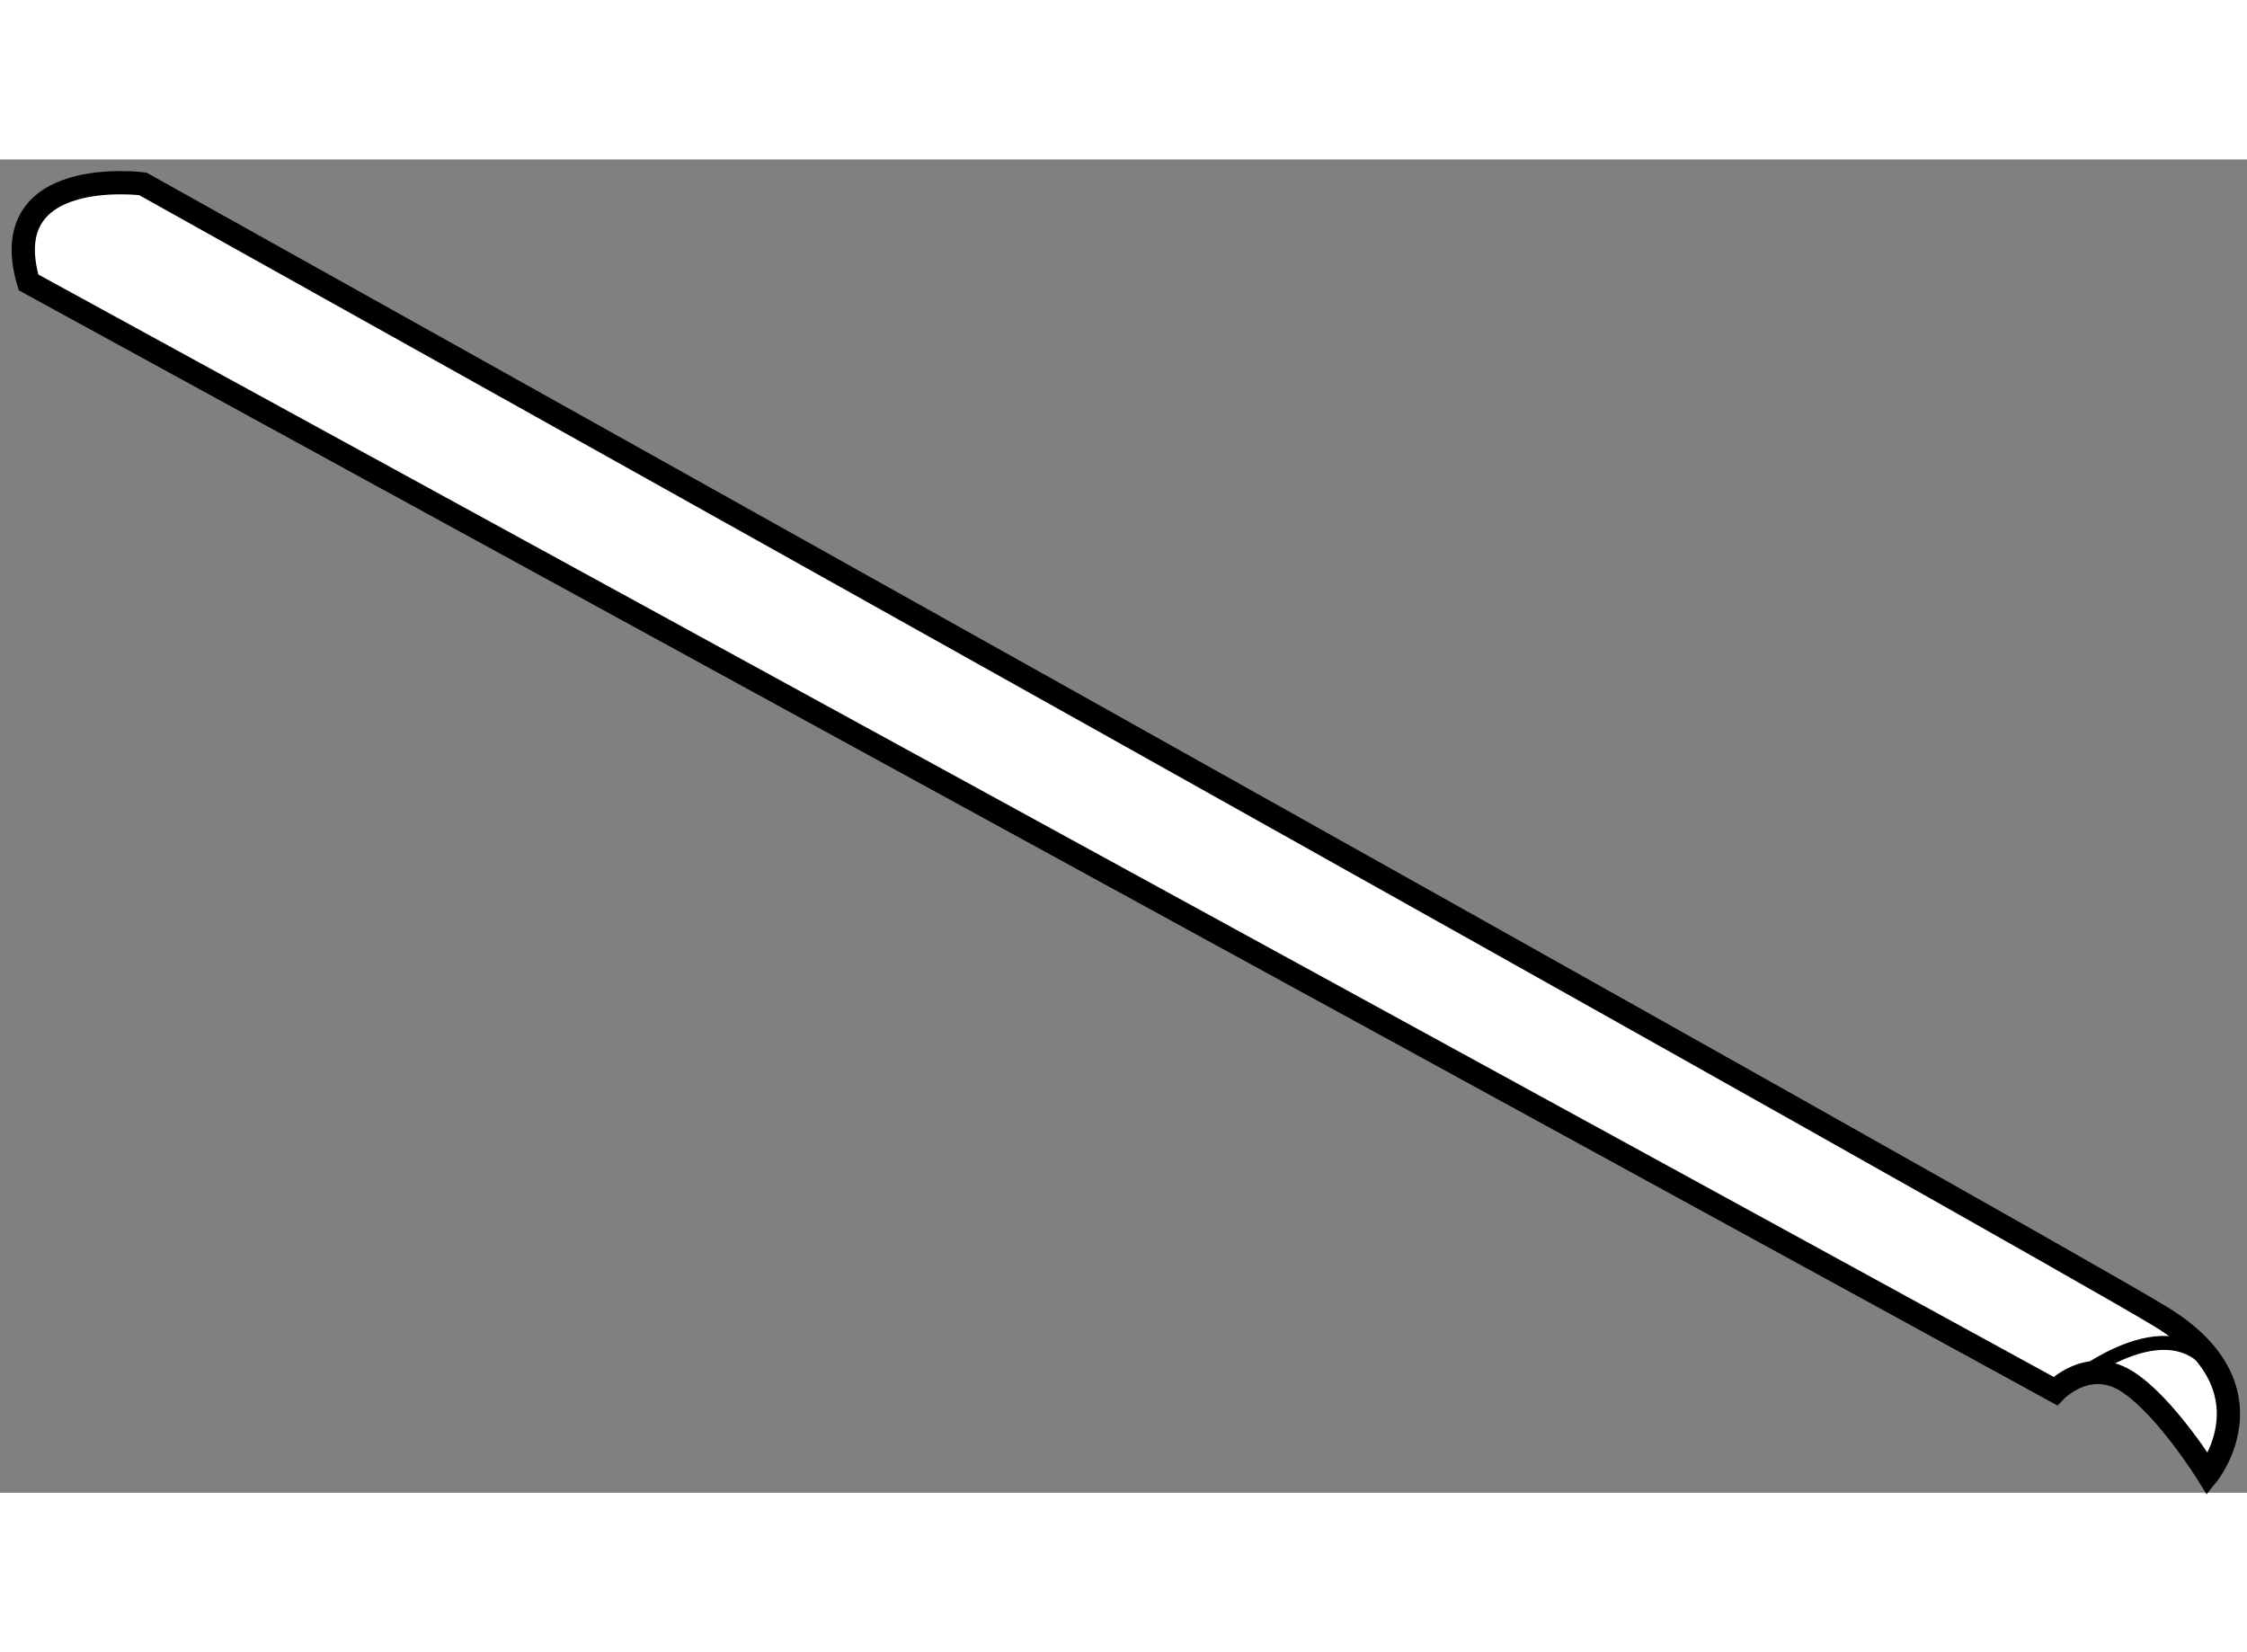 <?xml version="1.0" encoding="utf-8"?>
<!-- Generator: Adobe Illustrator 15.1.0, SVG Export Plug-In . SVG Version: 6.00 Build 0)  -->
<!DOCTYPE svg PUBLIC "-//W3C//DTD SVG 1.1//EN" "http://www.w3.org/Graphics/SVG/1.1/DTD/svg11.dtd">
<svg version="1.1" xmlns="http://www.w3.org/2000/svg" xmlns:xlink="http://www.w3.org/1999/xlink" x="0px" y="0px" width="244.8px"
	 height="180px" viewBox="6.973 63.675 48.326 28.675" enable-background="new 0 0 244.8 180" xml:space="preserve">
	
<rect x="6.973" y="63.675" width="48.326" height="28.675" fill="#808080" stroke="none"/>
	
<g><path fill="#FFFFFF" stroke="#000000" stroke-width="0.5" d="M7.586,66.319l43.591,23.844c0,0,0.692-0.729,1.519-0.221
			c0.83,0.509,1.76,2.008,1.76,2.008s1.491-1.852-0.995-3.377C50.976,87.048,10.045,64.2,10.045,64.2S6.84,63.786,7.586,66.319z"></path><path fill="none" stroke="#000000" stroke-width="0.3" d="M51.453,90.039c0,0,2.201-1.87,3.191-0.254"></path></g>


</svg>